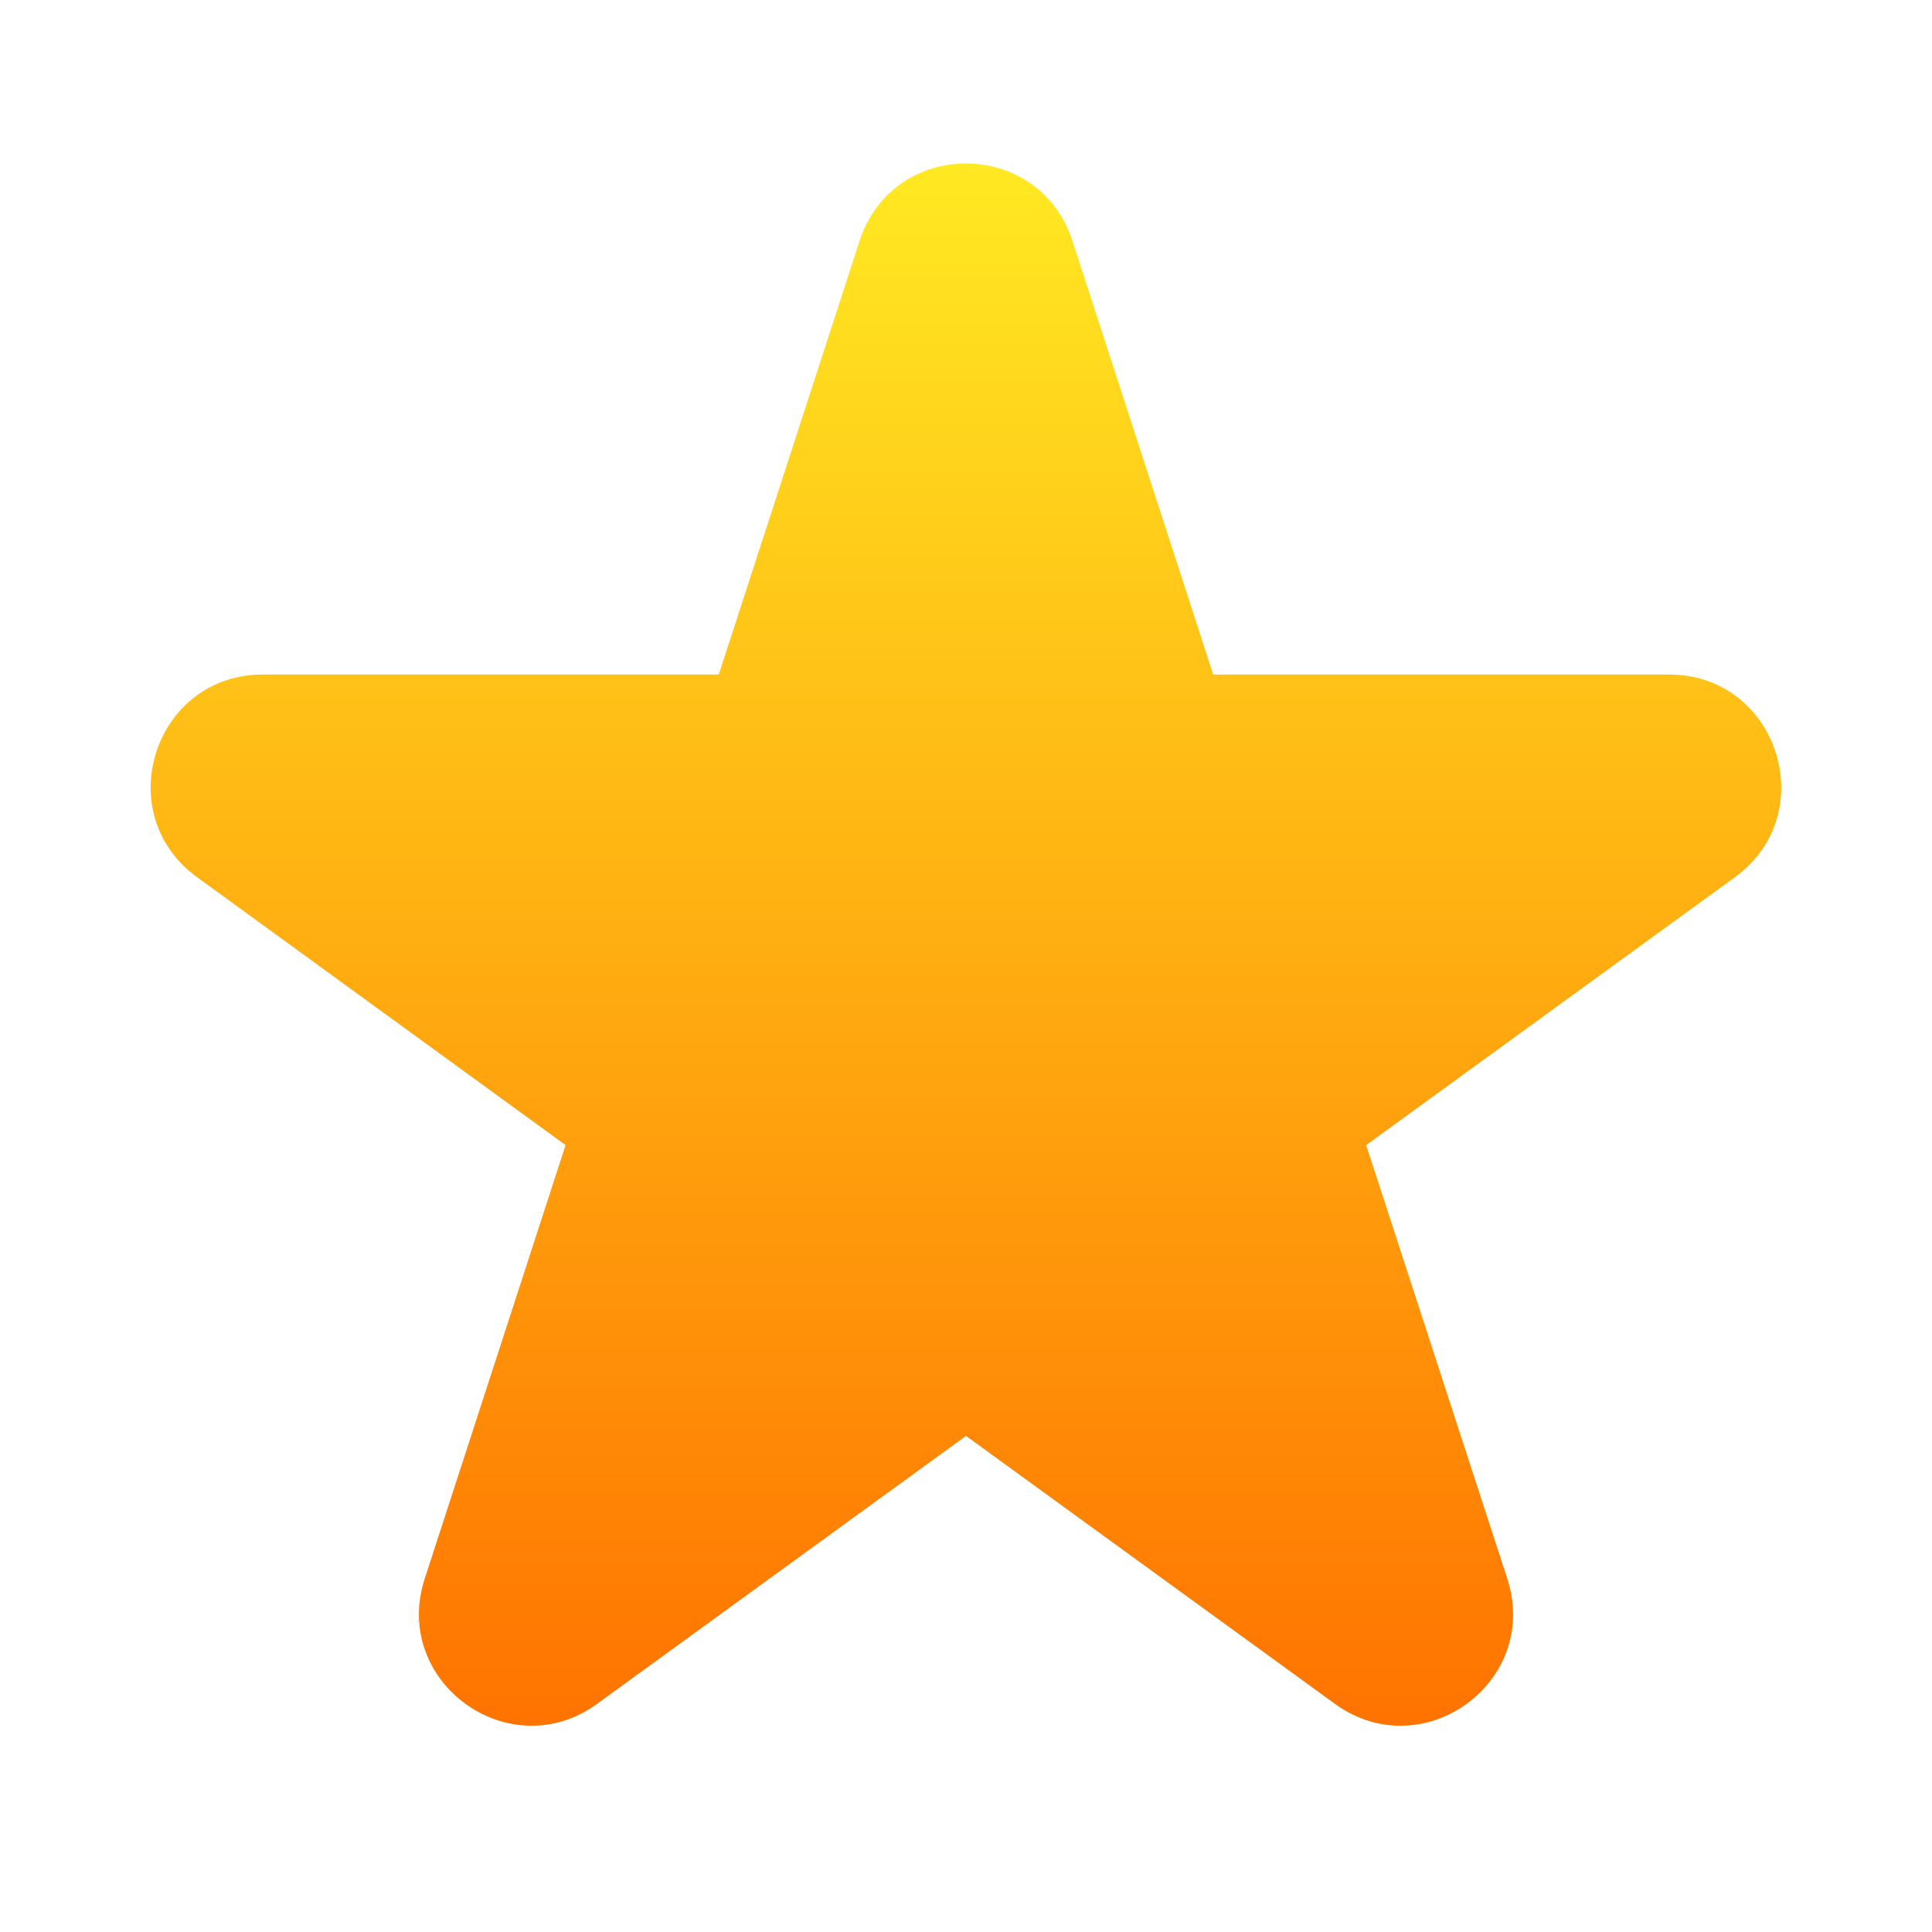 <svg width="23" height="23" viewBox="0 0 23 23" fill="none" xmlns="http://www.w3.org/2000/svg">
<g id="star_12483780 1">
<g id="Layer_2_00000108275524540355505910000005599134923057073029_">
<g id="Layer_2-2">
<g id="_87">
<path id="Vector" d="M12.767 2.868L14.443 8.03H19.87C21.16 8.03 21.698 9.683 20.655 10.442L16.264 13.632L17.944 18.794C18.342 20.022 16.939 21.043 15.892 20.284L11.5 17.094L7.108 20.284C6.065 21.043 4.658 20.022 5.056 18.794L6.733 13.632L2.345 10.442C1.302 9.683 1.836 8.03 3.13 8.03H8.557L10.233 2.868C10.632 1.639 12.368 1.639 12.767 2.868Z" fill="url(#paint0_linear_19275_35598)"/>
</g>
</g>
</g>
</g>
<defs>
<linearGradient id="paint0_linear_19275_35598" x1="11.499" y1="1.946" x2="11.499" y2="20.544" gradientUnits="userSpaceOnUse">
<stop stop-color="#FFE922"/>
<stop offset="1" stop-color="#FF7300"/>
</linearGradient>
</defs>
</svg>
